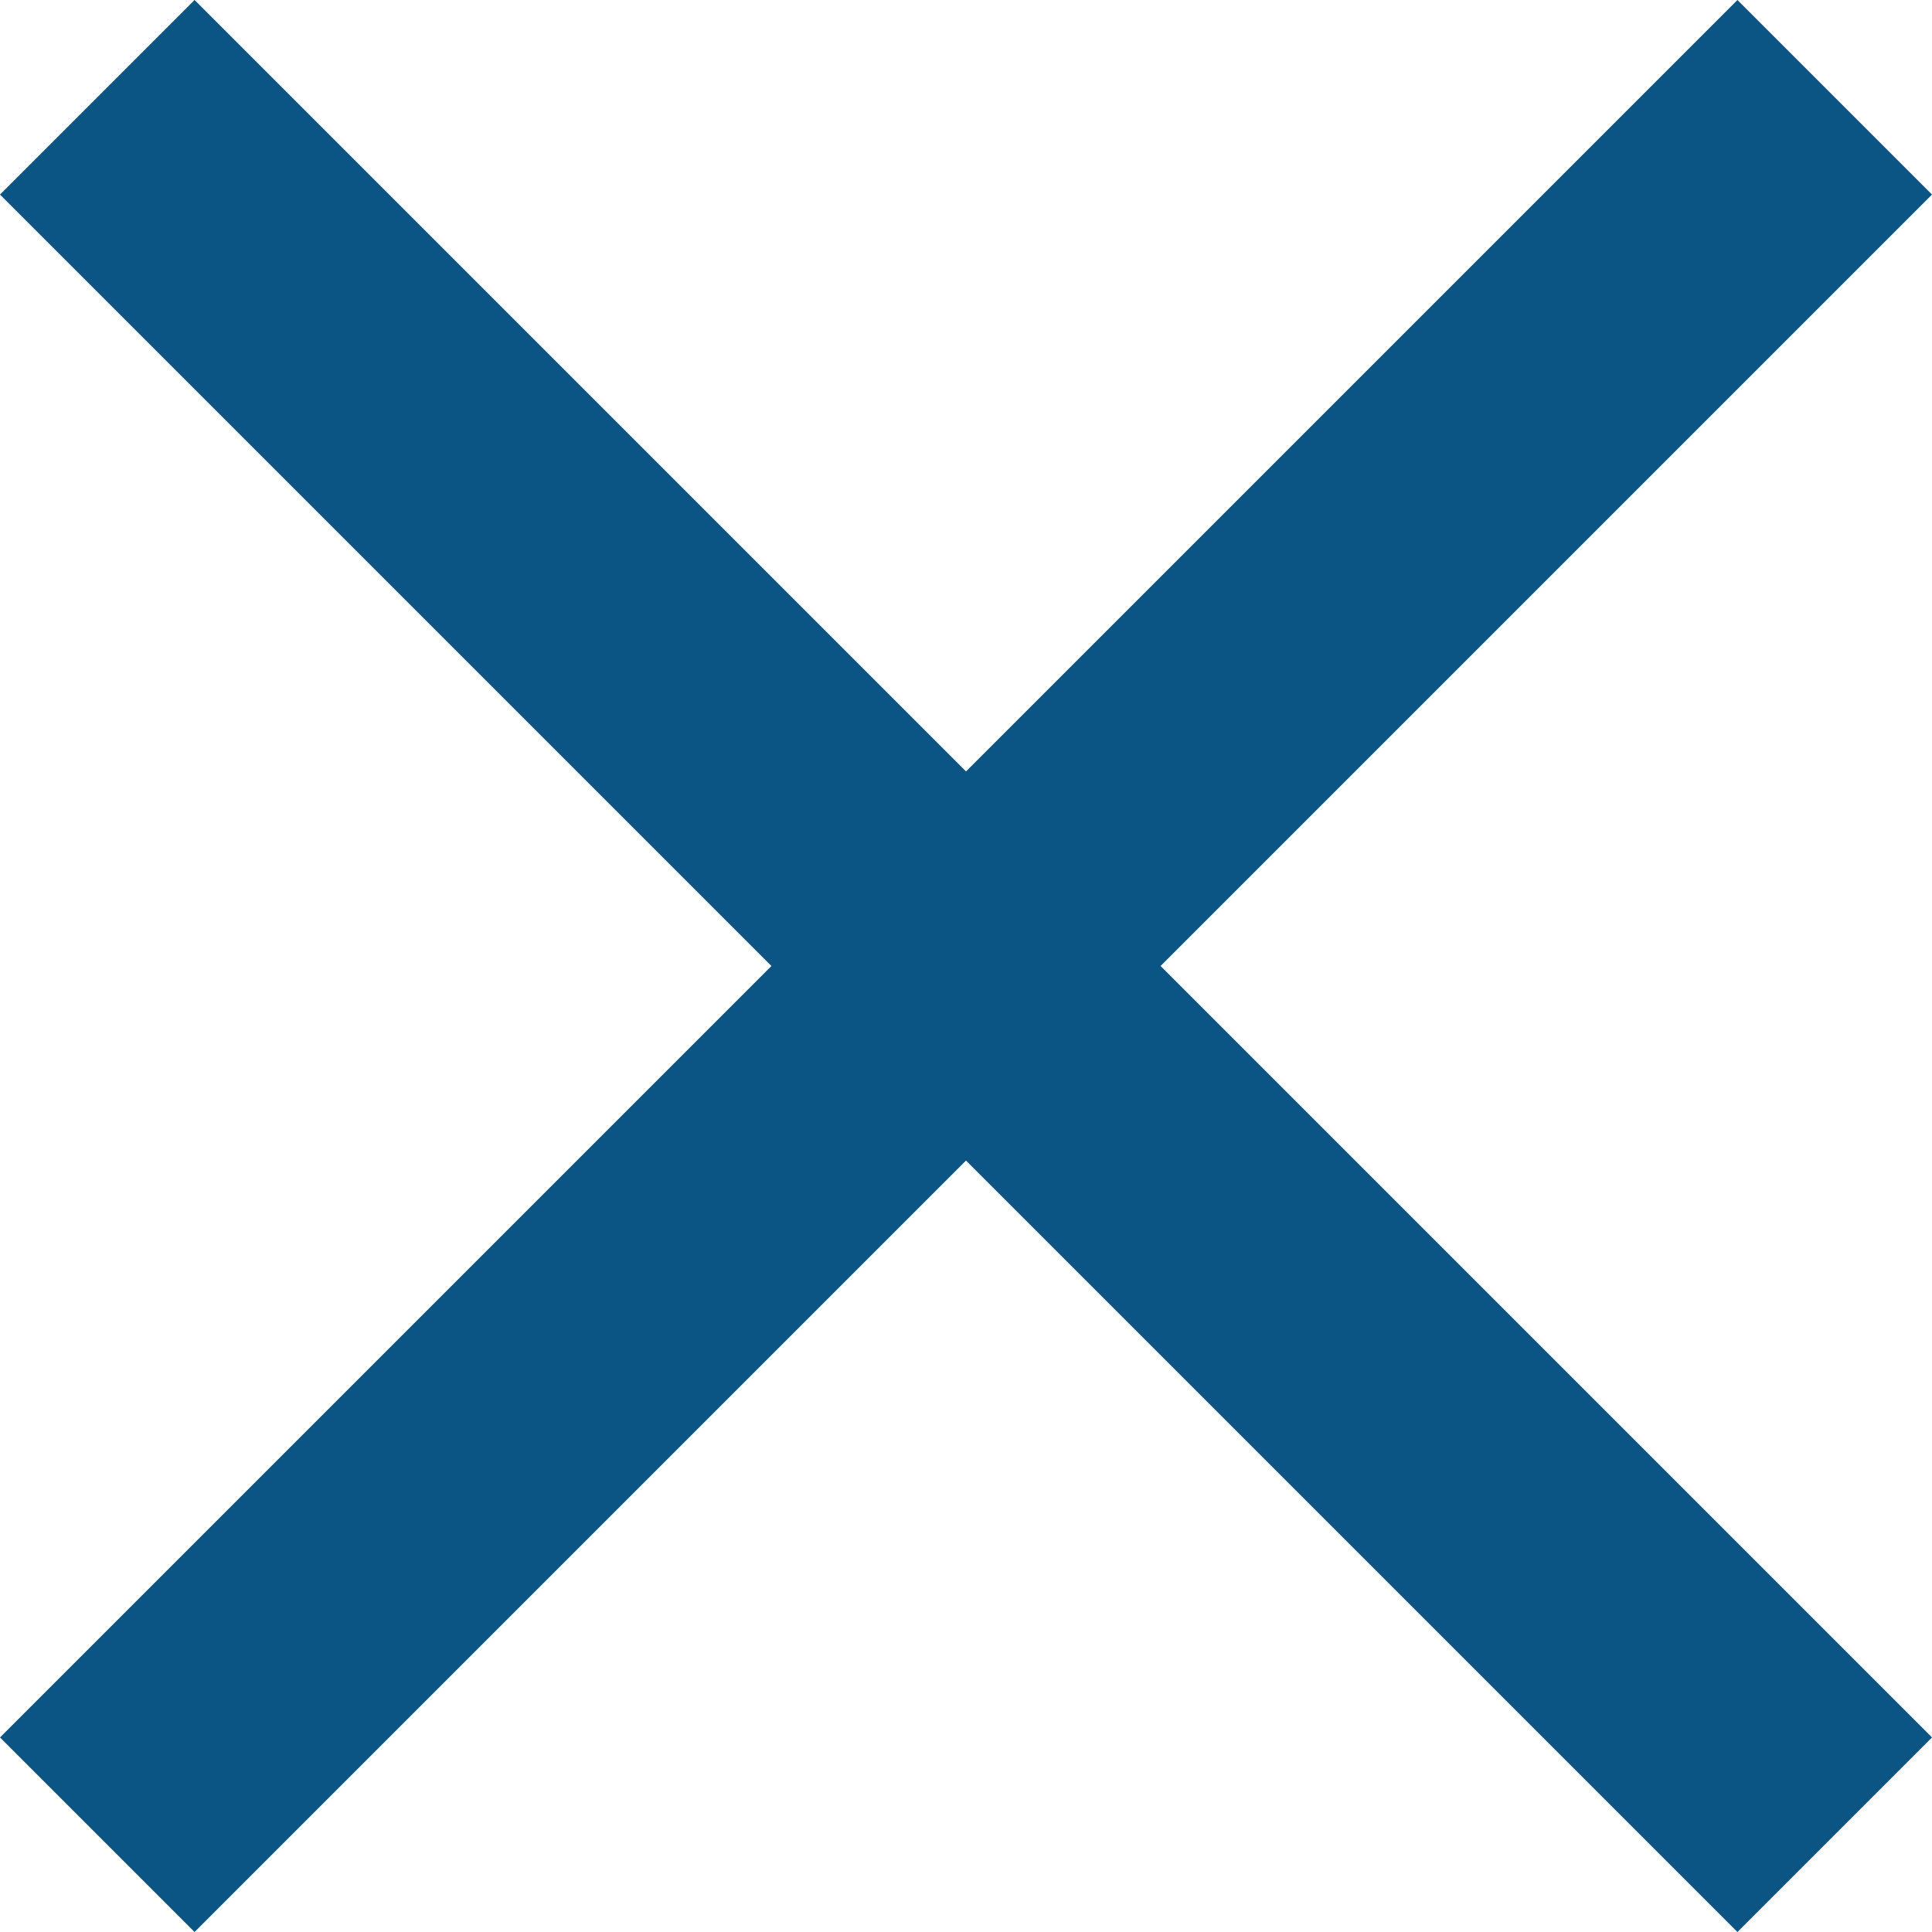 <svg xmlns="http://www.w3.org/2000/svg" width="21" height="21" viewBox="0 0 21 21">
  <path id="Icon_material-close" data-name="Icon material-close" d="M28.5,9.615,26.385,7.5,18,15.885,9.615,7.5,7.5,9.615,15.885,18,7.5,26.385,9.615,28.5,18,20.115,26.385,28.5,28.5,26.385,20.115,18Z" transform="translate(-7.5 -7.5)" fill="#0b5585"/>
</svg>
